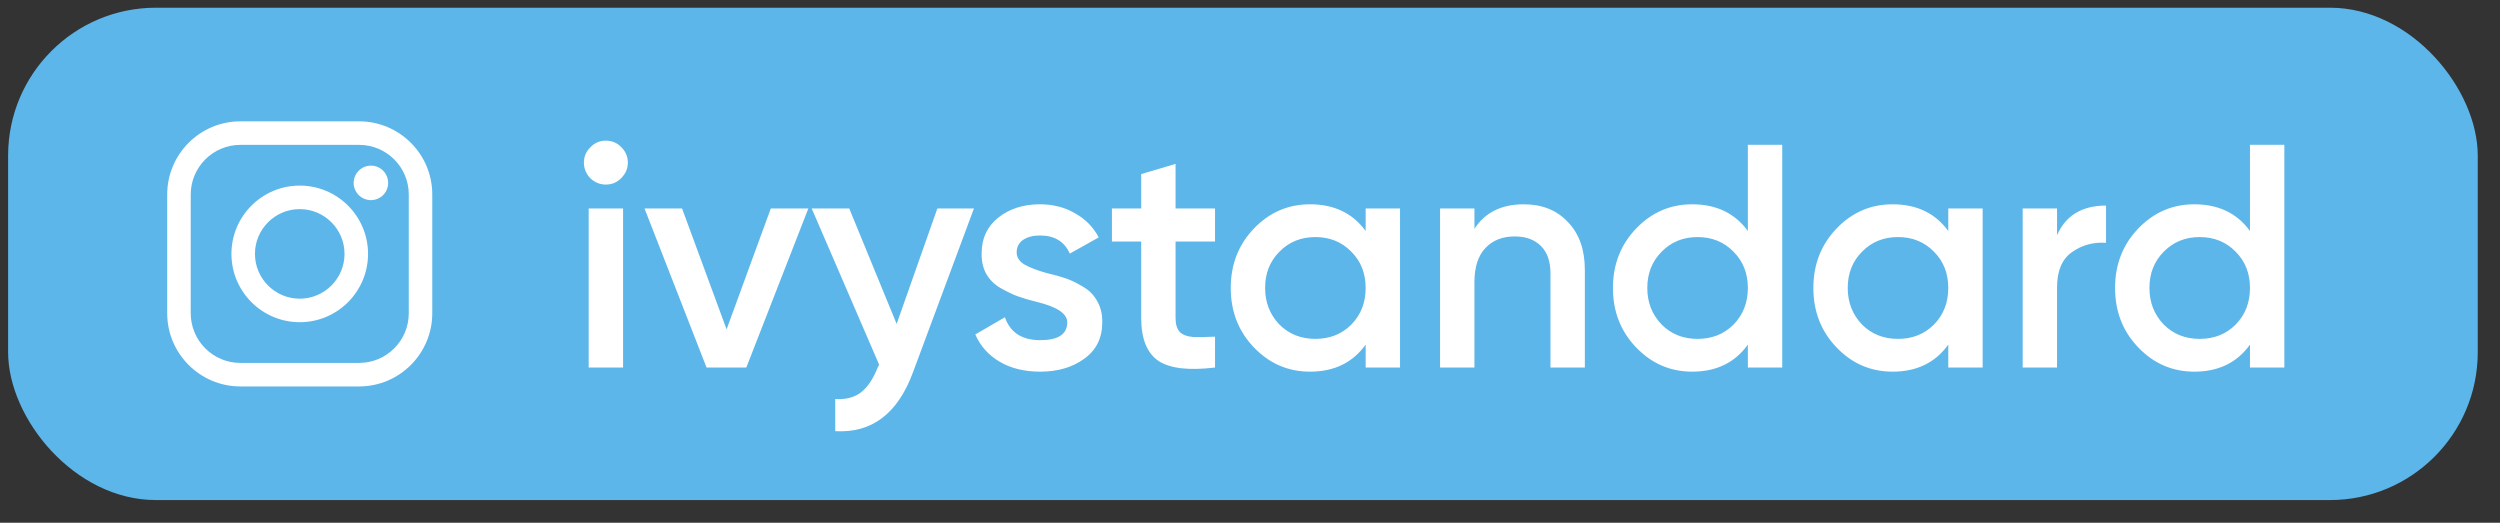 <?xml version="1.0" encoding="UTF-8"?> <svg xmlns="http://www.w3.org/2000/svg" width="110" height="23" viewBox="0 0 110 23" fill="none"><rect x="0" y="0" width="110" height="23" fill="#333333" stroke="none"/> <rect x="0.357" y="0.339" width="108.664" height="21.664" rx="6.506" fill="#5DB6E9"></rect> <path d="M15.802 5.339H10.575C8.801 5.339 7.357 6.783 7.357 8.558V13.784C7.357 15.559 8.801 17.003 10.575 17.003H15.802C17.577 17.003 19.02 15.559 19.02 13.784V8.558C19.021 6.783 17.577 5.339 15.802 5.339ZM17.986 13.784C17.986 14.989 17.006 15.968 15.802 15.968H10.575C9.371 15.968 8.392 14.989 8.392 13.784V8.558C8.392 7.354 9.371 6.374 10.575 6.374H15.802C17.006 6.374 17.986 7.354 17.986 8.558V13.784H17.986Z" fill="white"></path> <path d="M13.189 8.166C11.531 8.166 10.183 9.514 10.183 11.171C10.183 12.829 11.531 14.177 13.189 14.177C14.846 14.177 16.194 12.829 16.194 11.171C16.194 9.514 14.846 8.166 13.189 8.166ZM13.189 13.142C12.102 13.142 11.218 12.258 11.218 11.171C11.218 10.085 12.102 9.201 13.189 9.201C14.275 9.201 15.159 10.085 15.159 11.171C15.159 12.258 14.275 13.142 13.189 13.142Z" fill="white"></path> <path d="M16.32 7.288C16.121 7.288 15.925 7.369 15.784 7.511C15.643 7.651 15.561 7.847 15.561 8.047C15.561 8.247 15.643 8.443 15.784 8.584C15.925 8.725 16.121 8.806 16.32 8.806C16.52 8.806 16.715 8.725 16.857 8.584C16.998 8.443 17.079 8.247 17.079 8.047C17.079 7.847 16.998 7.651 16.857 7.511C16.716 7.369 16.52 7.288 16.32 7.288Z" fill="white"></path> <path d="M27.331 7.841C27.144 8.028 26.92 8.121 26.659 8.121C26.397 8.121 26.169 8.028 25.973 7.841C25.786 7.645 25.692 7.417 25.692 7.155C25.692 6.894 25.786 6.67 25.973 6.483C26.159 6.287 26.388 6.189 26.659 6.189C26.929 6.189 27.158 6.287 27.345 6.483C27.531 6.67 27.625 6.894 27.625 7.155C27.625 7.417 27.526 7.645 27.331 7.841ZM27.415 16.171H25.902V9.171H27.415V16.171ZM31.97 14.491L33.916 9.171H35.568L32.838 16.171H31.088L28.358 9.171H30.01L31.97 14.491ZM39.452 14.253L41.244 9.171H42.854L40.166 16.395C39.494 18.206 38.355 19.065 36.75 18.971V17.557C37.216 17.585 37.594 17.487 37.884 17.263C38.173 17.039 38.416 16.68 38.612 16.185L38.682 16.045L35.714 9.171H37.366L39.452 14.253ZM44.733 11.103C44.733 11.318 44.845 11.495 45.069 11.635C45.293 11.766 45.62 11.892 46.049 12.013C46.376 12.088 46.66 12.167 46.903 12.251C47.146 12.335 47.403 12.461 47.673 12.629C47.944 12.788 48.149 13.003 48.289 13.273C48.438 13.535 48.508 13.843 48.499 14.197C48.499 14.869 48.238 15.397 47.715 15.779C47.193 16.162 46.544 16.353 45.769 16.353C45.078 16.353 44.486 16.209 43.991 15.919C43.496 15.63 43.137 15.229 42.913 14.715L44.215 13.959C44.449 14.631 44.967 14.967 45.769 14.967C46.562 14.967 46.959 14.706 46.959 14.183C46.959 13.801 46.516 13.502 45.629 13.287C45.293 13.203 45.008 13.119 44.775 13.035C44.551 12.951 44.299 12.83 44.019 12.671C43.748 12.513 43.538 12.303 43.389 12.041C43.249 11.78 43.184 11.477 43.193 11.131C43.193 10.487 43.436 9.969 43.921 9.577C44.416 9.185 45.027 8.989 45.755 8.989C46.334 8.989 46.847 9.12 47.295 9.381C47.752 9.633 48.102 9.988 48.345 10.445L47.071 11.159C46.838 10.627 46.399 10.361 45.755 10.361C45.456 10.361 45.209 10.427 45.013 10.557C44.827 10.688 44.733 10.87 44.733 11.103ZM53.461 9.171V10.627H51.725V13.987C51.725 14.277 51.79 14.487 51.921 14.617C52.051 14.739 52.243 14.809 52.495 14.827C52.756 14.837 53.078 14.832 53.461 14.813V16.171C52.303 16.311 51.473 16.213 50.969 15.877C50.465 15.532 50.213 14.902 50.213 13.987V10.627H48.925V9.171H50.213V7.659L51.725 7.211V9.171H53.461ZM60.089 10.165V9.171H61.601V16.171H60.089V15.163C59.52 15.957 58.703 16.353 57.639 16.353C56.678 16.353 55.856 15.999 55.175 15.289C54.494 14.58 54.153 13.707 54.153 12.671C54.153 11.635 54.494 10.763 55.175 10.053C55.856 9.344 56.678 8.989 57.639 8.989C58.703 8.989 59.52 9.381 60.089 10.165ZM56.295 14.281C56.715 14.701 57.242 14.911 57.877 14.911C58.512 14.911 59.039 14.701 59.459 14.281C59.879 13.852 60.089 13.315 60.089 12.671C60.089 12.027 59.879 11.495 59.459 11.075C59.039 10.646 58.512 10.431 57.877 10.431C57.242 10.431 56.715 10.646 56.295 11.075C55.875 11.495 55.665 12.027 55.665 12.671C55.665 13.306 55.875 13.843 56.295 14.281ZM67.045 8.989C67.857 8.989 68.506 9.251 68.991 9.773C69.486 10.287 69.733 10.987 69.733 11.873V16.171H68.221V12.027C68.221 11.505 68.081 11.103 67.801 10.823C67.521 10.543 67.139 10.403 66.653 10.403C66.103 10.403 65.669 10.576 65.351 10.921C65.034 11.257 64.875 11.757 64.875 12.419V16.171H63.363V9.171H64.875V10.067C65.342 9.349 66.065 8.989 67.045 8.989ZM76.906 10.165V6.371H78.418V16.171H76.906V15.163C76.336 15.957 75.519 16.353 74.456 16.353C73.494 16.353 72.673 15.999 71.992 15.289C71.31 14.58 70.969 13.707 70.969 12.671C70.969 11.635 71.31 10.763 71.992 10.053C72.673 9.344 73.494 8.989 74.456 8.989C75.519 8.989 76.336 9.381 76.906 10.165ZM73.112 14.281C73.531 14.701 74.059 14.911 74.694 14.911C75.328 14.911 75.856 14.701 76.275 14.281C76.695 13.852 76.906 13.315 76.906 12.671C76.906 12.027 76.695 11.495 76.275 11.075C75.856 10.646 75.328 10.431 74.694 10.431C74.059 10.431 73.531 10.646 73.112 11.075C72.692 11.495 72.481 12.027 72.481 12.671C72.481 13.306 72.692 13.843 73.112 14.281ZM85.724 10.165V9.171H87.236V16.171H85.724V15.163C85.154 15.957 84.338 16.353 83.274 16.353C82.312 16.353 81.491 15.999 80.81 15.289C80.129 14.58 79.788 13.707 79.788 12.671C79.788 11.635 80.129 10.763 80.81 10.053C81.491 9.344 82.312 8.989 83.274 8.989C84.338 8.989 85.154 9.381 85.724 10.165ZM81.93 14.281C82.35 14.701 82.877 14.911 83.512 14.911C84.147 14.911 84.674 14.701 85.094 14.281C85.514 13.852 85.724 13.315 85.724 12.671C85.724 12.027 85.514 11.495 85.094 11.075C84.674 10.646 84.147 10.431 83.512 10.431C82.877 10.431 82.35 10.646 81.93 11.075C81.51 11.495 81.3 12.027 81.3 12.671C81.3 13.306 81.51 13.843 81.93 14.281ZM90.51 9.171V10.347C90.893 9.479 91.612 9.045 92.666 9.045V10.683C92.097 10.646 91.593 10.786 91.154 11.103C90.725 11.411 90.51 11.925 90.51 12.643V16.171H88.998V9.171H90.51ZM98.999 10.165V6.371H100.511V16.171H98.999V15.163C98.43 15.957 97.613 16.353 96.549 16.353C95.588 16.353 94.767 15.999 94.085 15.289C93.404 14.58 93.063 13.707 93.063 12.671C93.063 11.635 93.404 10.763 94.085 10.053C94.767 9.344 95.588 8.989 96.549 8.989C97.613 8.989 98.43 9.381 98.999 10.165ZM95.205 14.281C95.625 14.701 96.153 14.911 96.787 14.911C97.422 14.911 97.949 14.701 98.369 14.281C98.789 13.852 98.999 13.315 98.999 12.671C98.999 12.027 98.789 11.495 98.369 11.075C97.949 10.646 97.422 10.431 96.787 10.431C96.153 10.431 95.625 10.646 95.205 11.075C94.785 11.495 94.575 12.027 94.575 12.671C94.575 13.306 94.785 13.843 95.205 14.281Z" fill="white"></path> </svg> 